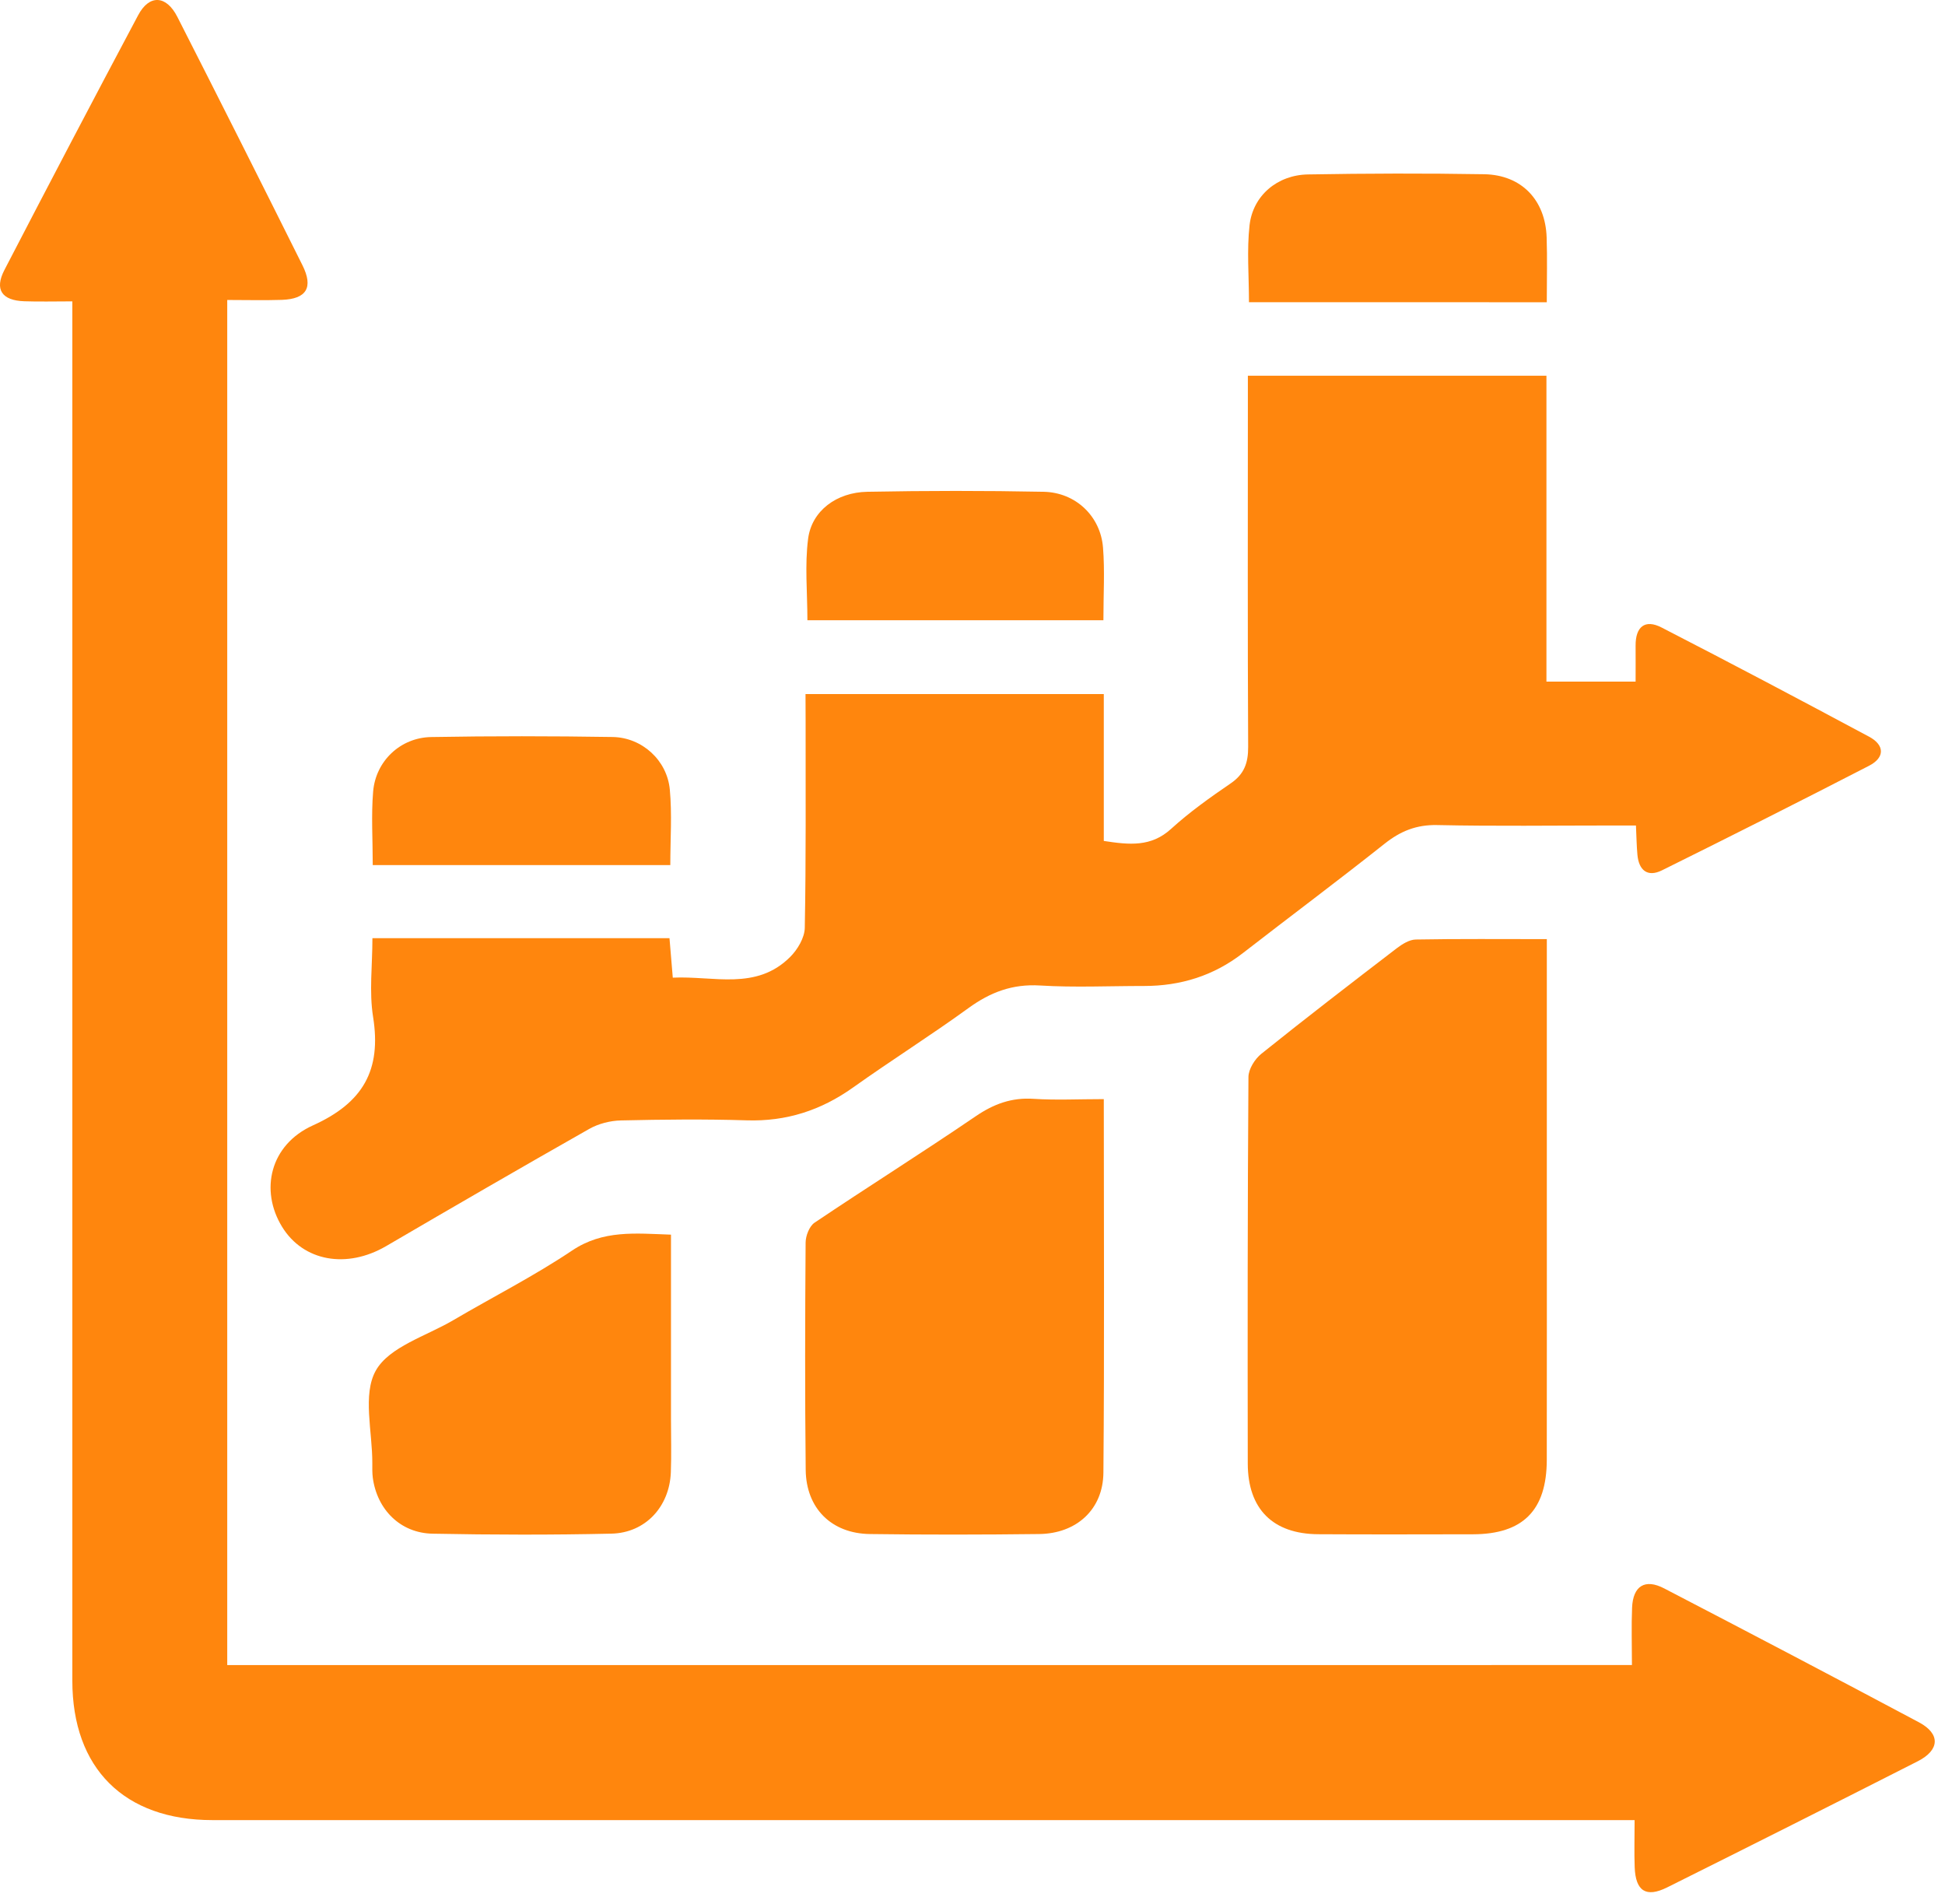 <svg width="95" height="93" viewBox="0 0 95 93" fill="none" xmlns="http://www.w3.org/2000/svg">
<path d="M79.709 81.316C79.709 80.316 79.678 79.412 79.716 78.514C79.761 77.453 80.345 77.084 81.283 77.573C85.44 79.732 89.589 81.909 93.725 84.111C94.782 84.673 94.751 85.465 93.668 86.016C89.597 88.085 85.518 90.137 81.43 92.175C80.397 92.691 79.884 92.355 79.843 91.183C79.817 90.483 79.839 89.78 79.839 88.889C79.214 88.889 78.723 88.889 78.228 88.889C55.613 88.889 32.998 88.889 10.38 88.889C6.072 88.889 3.533 86.369 3.533 82.077C3.53 60.289 3.533 38.499 3.533 16.711C3.533 16.092 3.533 15.472 3.533 14.718C2.66 14.718 1.923 14.739 1.187 14.713C0.09 14.676 -0.279 14.139 0.215 13.186C2.372 9.027 4.547 4.878 6.748 0.742C7.292 -0.282 8.122 -0.239 8.663 0.825C10.716 4.859 12.752 8.899 14.771 12.95C15.317 14.044 14.972 14.602 13.766 14.645C12.91 14.673 12.052 14.65 11.099 14.65C11.099 36.934 11.099 59.088 11.099 81.318C33.965 81.316 56.758 81.316 79.709 81.316Z" fill="#FF860D"/>
<path d="M39.344 33.896C44.285 33.896 49.031 33.896 53.913 33.896C53.913 36.319 53.913 38.667 53.913 41.069C55.169 41.263 56.223 41.37 57.2 40.48C58.098 39.662 59.101 38.948 60.108 38.26C60.775 37.806 60.968 37.255 60.964 36.475C60.935 30.962 60.95 25.448 60.95 19.932C60.95 19.428 60.95 18.924 60.95 18.348C65.841 18.348 70.622 18.348 75.533 18.348C75.533 23.32 75.533 28.261 75.533 33.288C77.011 33.288 78.363 33.288 79.888 33.288C79.888 32.68 79.893 32.106 79.888 31.531C79.881 30.616 80.34 30.224 81.156 30.645C84.551 32.39 87.925 34.175 91.289 35.976C92.053 36.385 92.074 36.993 91.292 37.397C87.934 39.128 84.56 40.828 81.177 42.504C80.47 42.854 80.044 42.504 79.976 41.738C79.938 41.315 79.931 40.89 79.905 40.315C79.47 40.315 79.089 40.315 78.706 40.315C75.871 40.315 73.034 40.355 70.199 40.294C69.182 40.272 68.404 40.589 67.627 41.206C65.345 43.017 63.009 44.76 60.708 46.545C59.28 47.654 57.665 48.153 55.876 48.153C54.183 48.151 52.483 48.233 50.797 48.129C49.452 48.047 48.373 48.456 47.307 49.229C45.461 50.569 43.524 51.787 41.666 53.111C40.098 54.227 38.405 54.776 36.471 54.714C34.426 54.65 32.374 54.672 30.328 54.719C29.806 54.731 29.231 54.877 28.78 55.133C25.46 57.015 22.159 58.93 18.863 60.855C16.936 61.98 14.818 61.604 13.78 59.918C12.683 58.135 13.184 55.908 15.286 54.96C17.729 53.858 18.639 52.267 18.223 49.664C18.026 48.439 18.19 47.16 18.19 45.817C23.058 45.817 27.836 45.817 32.7 45.817C32.752 46.425 32.801 47.032 32.861 47.746C34.859 47.652 36.937 48.389 38.592 46.737C38.956 46.375 39.301 45.796 39.308 45.309C39.372 41.963 39.346 38.613 39.349 35.267C39.344 34.839 39.344 34.413 39.344 33.896Z" fill="#FF860D"/>
<path d="M75.552 45.864C75.552 49.822 75.552 53.596 75.552 57.369C75.552 62.011 75.557 66.654 75.55 71.296C75.545 73.762 74.386 74.925 71.942 74.93C69.421 74.934 66.903 74.942 64.383 74.927C62.172 74.913 60.95 73.698 60.945 71.48C60.935 65.186 60.935 58.892 60.978 52.598C60.98 52.213 61.292 51.716 61.612 51.461C63.789 49.714 66.002 48.011 68.218 46.313C68.487 46.108 68.837 45.888 69.154 45.883C71.235 45.845 73.315 45.864 75.552 45.864Z" fill="#FF860D"/>
<path d="M53.913 53.678C53.913 59.88 53.946 65.9 53.894 71.92C53.878 73.721 52.577 74.897 50.754 74.918C47.997 74.951 45.241 74.956 42.486 74.918C40.609 74.892 39.374 73.66 39.353 71.785C39.313 68.085 39.322 64.382 39.349 60.682C39.351 60.351 39.533 59.883 39.786 59.712C42.392 57.96 45.054 56.289 47.648 54.52C48.536 53.915 49.411 53.591 50.489 53.664C51.58 53.735 52.679 53.678 53.913 53.678Z" fill="#FF860D"/>
<path d="M32.773 60.297C32.773 63.349 32.773 66.33 32.773 69.31C32.773 70.175 32.799 71.043 32.766 71.908C32.7 73.577 31.529 74.861 29.865 74.899C26.954 74.965 24.039 74.958 21.126 74.901C19.554 74.871 18.414 73.722 18.208 72.163C18.178 71.932 18.185 71.693 18.185 71.456C18.192 69.922 17.698 68.101 18.357 66.933C19.012 65.772 20.821 65.25 22.14 64.474C24.07 63.34 26.077 62.323 27.933 61.079C29.453 60.055 31.033 60.237 32.773 60.297Z" fill="#FF860D"/>
<path d="M61.004 14.758C61.004 13.486 60.895 12.231 61.032 11.001C61.196 9.552 62.389 8.545 63.884 8.519C66.754 8.469 69.624 8.46 72.495 8.509C74.318 8.542 75.481 9.767 75.543 11.59C75.578 12.609 75.55 13.63 75.55 14.761C70.696 14.758 65.894 14.758 61.004 14.758Z" fill="#FF860D"/>
<path d="M18.206 42.249C18.206 40.998 18.128 39.821 18.225 38.658C18.35 37.163 19.561 36.021 21.06 35.995C24.013 35.943 26.969 35.946 29.922 35.993C31.362 36.017 32.584 37.13 32.716 38.563C32.828 39.762 32.74 40.977 32.74 42.249C27.886 42.249 23.134 42.249 18.206 42.249Z" fill="#FF860D"/>
<path d="M53.894 30.29C49.002 30.29 44.264 30.29 39.436 30.29C39.436 28.935 39.303 27.602 39.471 26.308C39.649 24.949 40.855 24.043 42.368 24.017C45.236 23.963 48.106 23.96 50.972 24.017C52.544 24.048 53.757 25.216 53.875 26.746C53.965 27.874 53.894 29.013 53.894 30.29Z" fill="#FF860D"/>
</svg>
